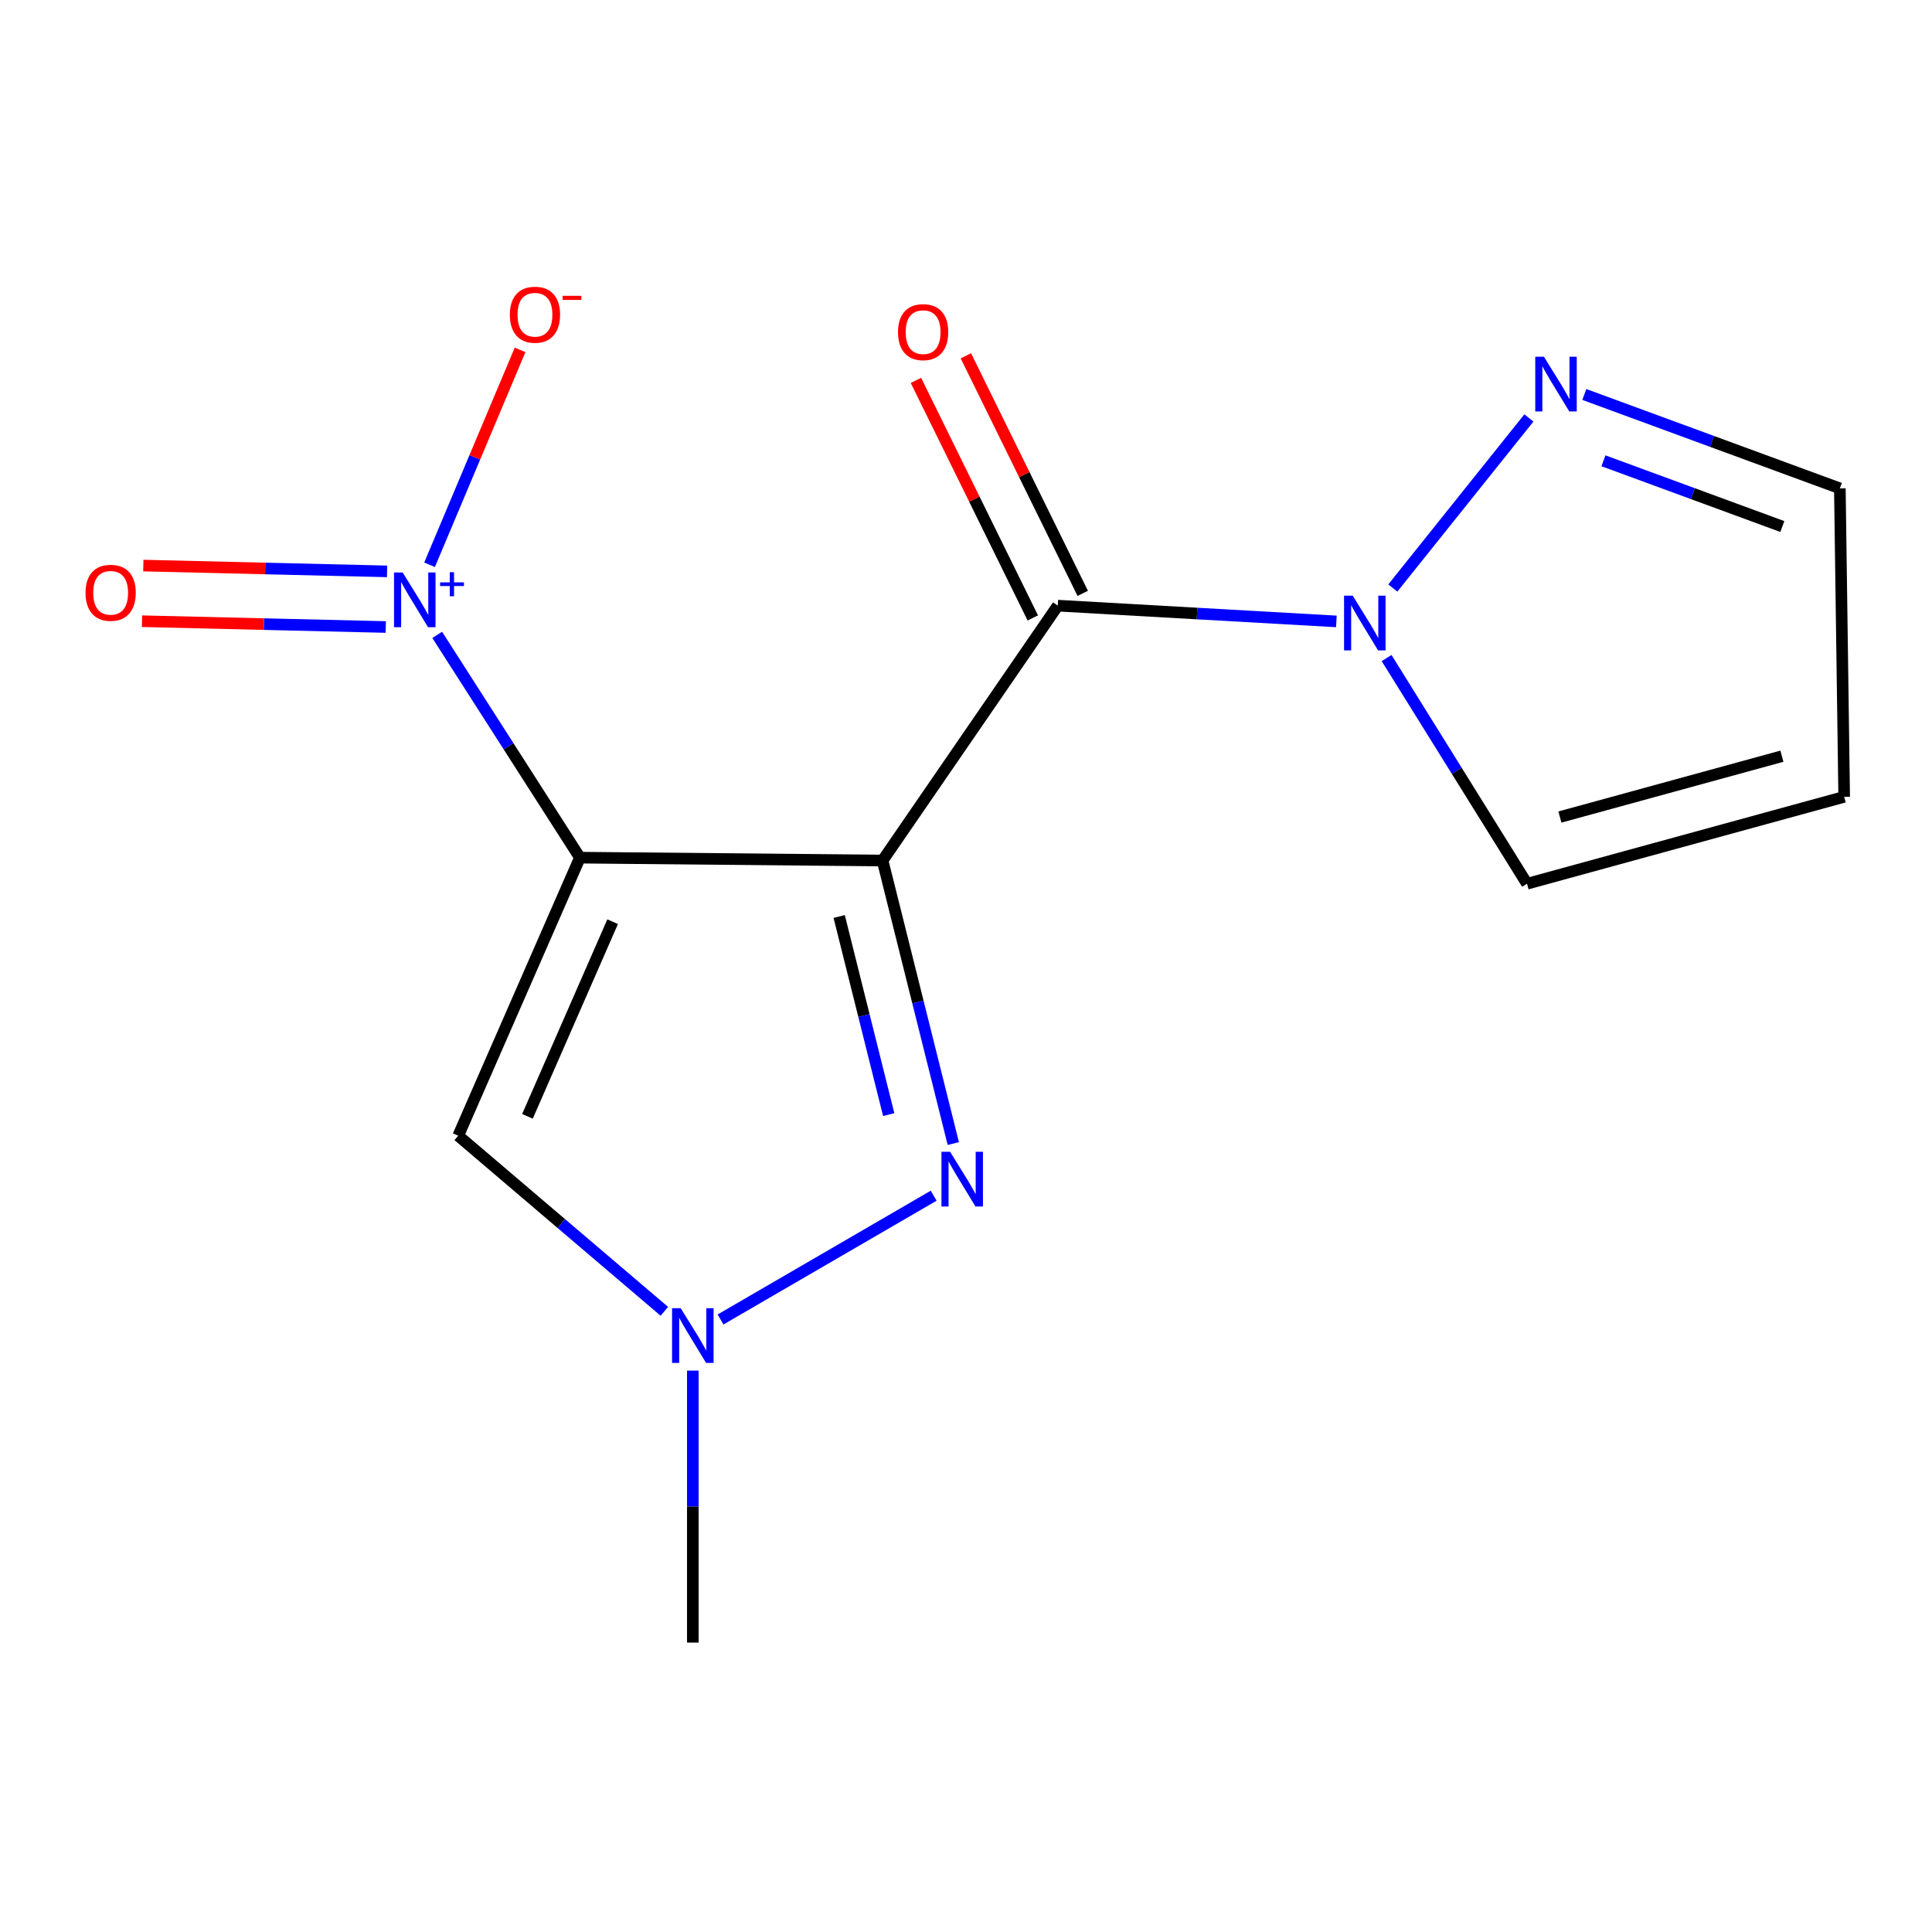 <?xml version='1.0' encoding='iso-8859-1'?>
<svg version='1.1' baseProfile='full'
              xmlns='http://www.w3.org/2000/svg'
                      xmlns:rdkit='http://www.rdkit.org/xml'
                      xmlns:xlink='http://www.w3.org/1999/xlink'
                  xml:space='preserve'
width='1000px' height='1000px' viewBox='0 0 1000 1000'>
<!-- END OF HEADER -->
<rect style='opacity:1.0;fill:#FFFFFF;stroke:none' width='1000' height='1000' x='0' y='0'> </rect>
<path class='bond-0' d='M 456.812,445.409 L 300.161,443.921' style='fill:none;fill-rule:evenodd;stroke:#000000;stroke-width:6px;stroke-linecap:butt;stroke-linejoin:miter;stroke-opacity:1' />
<path class='bond-1' d='M 456.812,445.409 L 547.499,313.483' style='fill:none;fill-rule:evenodd;stroke:#000000;stroke-width:6px;stroke-linecap:butt;stroke-linejoin:miter;stroke-opacity:1' />
<path class='bond-3' d='M 456.812,445.409 L 475.122,518.659' style='fill:none;fill-rule:evenodd;stroke:#000000;stroke-width:6px;stroke-linecap:butt;stroke-linejoin:miter;stroke-opacity:1' />
<path class='bond-3' d='M 475.122,518.659 L 493.433,591.908' style='fill:none;fill-rule:evenodd;stroke:#0000FF;stroke-width:6px;stroke-linecap:butt;stroke-linejoin:miter;stroke-opacity:1' />
<path class='bond-3' d='M 434.36,474.37 L 447.177,525.644' style='fill:none;fill-rule:evenodd;stroke:#000000;stroke-width:6px;stroke-linecap:butt;stroke-linejoin:miter;stroke-opacity:1' />
<path class='bond-3' d='M 447.177,525.644 L 459.995,576.919' style='fill:none;fill-rule:evenodd;stroke:#0000FF;stroke-width:6px;stroke-linecap:butt;stroke-linejoin:miter;stroke-opacity:1' />
<path class='bond-2' d='M 300.161,443.921 L 263.229,386.266' style='fill:none;fill-rule:evenodd;stroke:#000000;stroke-width:6px;stroke-linecap:butt;stroke-linejoin:miter;stroke-opacity:1' />
<path class='bond-2' d='M 263.229,386.266 L 226.298,328.612' style='fill:none;fill-rule:evenodd;stroke:#0000FF;stroke-width:6px;stroke-linecap:butt;stroke-linejoin:miter;stroke-opacity:1' />
<path class='bond-4' d='M 300.161,443.921 L 237.174,587.85' style='fill:none;fill-rule:evenodd;stroke:#000000;stroke-width:6px;stroke-linecap:butt;stroke-linejoin:miter;stroke-opacity:1' />
<path class='bond-4' d='M 317.101,477.059 L 273.01,577.809' style='fill:none;fill-rule:evenodd;stroke:#000000;stroke-width:6px;stroke-linecap:butt;stroke-linejoin:miter;stroke-opacity:1' />
<path class='bond-5' d='M 547.499,313.483 L 619.601,317.563' style='fill:none;fill-rule:evenodd;stroke:#000000;stroke-width:6px;stroke-linecap:butt;stroke-linejoin:miter;stroke-opacity:1' />
<path class='bond-5' d='M 619.601,317.563 L 691.703,321.643' style='fill:none;fill-rule:evenodd;stroke:#0000FF;stroke-width:6px;stroke-linecap:butt;stroke-linejoin:miter;stroke-opacity:1' />
<path class='bond-9' d='M 560.422,307.125 L 530.178,245.65' style='fill:none;fill-rule:evenodd;stroke:#000000;stroke-width:6px;stroke-linecap:butt;stroke-linejoin:miter;stroke-opacity:1' />
<path class='bond-9' d='M 530.178,245.65 L 499.934,184.175' style='fill:none;fill-rule:evenodd;stroke:#FF0000;stroke-width:6px;stroke-linecap:butt;stroke-linejoin:miter;stroke-opacity:1' />
<path class='bond-9' d='M 534.576,319.841 L 504.332,258.366' style='fill:none;fill-rule:evenodd;stroke:#000000;stroke-width:6px;stroke-linecap:butt;stroke-linejoin:miter;stroke-opacity:1' />
<path class='bond-9' d='M 504.332,258.366 L 474.087,196.891' style='fill:none;fill-rule:evenodd;stroke:#FF0000;stroke-width:6px;stroke-linecap:butt;stroke-linejoin:miter;stroke-opacity:1' />
<path class='bond-8' d='M 222.342,292.324 L 245.769,236.707' style='fill:none;fill-rule:evenodd;stroke:#0000FF;stroke-width:6px;stroke-linecap:butt;stroke-linejoin:miter;stroke-opacity:1' />
<path class='bond-8' d='M 245.769,236.707 L 269.196,181.09' style='fill:none;fill-rule:evenodd;stroke:#FF0000;stroke-width:6px;stroke-linecap:butt;stroke-linejoin:miter;stroke-opacity:1' />
<path class='bond-10' d='M 200.356,295.743 L 137.269,294.242' style='fill:none;fill-rule:evenodd;stroke:#0000FF;stroke-width:6px;stroke-linecap:butt;stroke-linejoin:miter;stroke-opacity:1' />
<path class='bond-10' d='M 137.269,294.242 L 74.183,292.741' style='fill:none;fill-rule:evenodd;stroke:#FF0000;stroke-width:6px;stroke-linecap:butt;stroke-linejoin:miter;stroke-opacity:1' />
<path class='bond-10' d='M 199.671,324.539 L 136.584,323.039' style='fill:none;fill-rule:evenodd;stroke:#0000FF;stroke-width:6px;stroke-linecap:butt;stroke-linejoin:miter;stroke-opacity:1' />
<path class='bond-10' d='M 136.584,323.039 L 73.498,321.538' style='fill:none;fill-rule:evenodd;stroke:#FF0000;stroke-width:6px;stroke-linecap:butt;stroke-linejoin:miter;stroke-opacity:1' />
<path class='bond-6' d='M 483.264,618.896 L 372.947,682.962' style='fill:none;fill-rule:evenodd;stroke:#0000FF;stroke-width:6px;stroke-linecap:butt;stroke-linejoin:miter;stroke-opacity:1' />
<path class='bond-15' d='M 237.174,587.85 L 290.524,633.298' style='fill:none;fill-rule:evenodd;stroke:#000000;stroke-width:6px;stroke-linecap:butt;stroke-linejoin:miter;stroke-opacity:1' />
<path class='bond-15' d='M 290.524,633.298 L 343.875,678.746' style='fill:none;fill-rule:evenodd;stroke:#0000FF;stroke-width:6px;stroke-linecap:butt;stroke-linejoin:miter;stroke-opacity:1' />
<path class='bond-7' d='M 720.921,304.356 L 791.35,216.331' style='fill:none;fill-rule:evenodd;stroke:#0000FF;stroke-width:6px;stroke-linecap:butt;stroke-linejoin:miter;stroke-opacity:1' />
<path class='bond-11' d='M 717.705,340.61 L 754.047,399.019' style='fill:none;fill-rule:evenodd;stroke:#0000FF;stroke-width:6px;stroke-linecap:butt;stroke-linejoin:miter;stroke-opacity:1' />
<path class='bond-11' d='M 754.047,399.019 L 790.389,457.428' style='fill:none;fill-rule:evenodd;stroke:#000000;stroke-width:6px;stroke-linecap:butt;stroke-linejoin:miter;stroke-opacity:1' />
<path class='bond-14' d='M 358.603,709.425 L 358.603,779.812' style='fill:none;fill-rule:evenodd;stroke:#0000FF;stroke-width:6px;stroke-linecap:butt;stroke-linejoin:miter;stroke-opacity:1' />
<path class='bond-14' d='M 358.603,779.812 L 358.603,850.199' style='fill:none;fill-rule:evenodd;stroke:#000000;stroke-width:6px;stroke-linecap:butt;stroke-linejoin:miter;stroke-opacity:1' />
<path class='bond-13' d='M 820.037,204.176 L 886.171,228.48' style='fill:none;fill-rule:evenodd;stroke:#0000FF;stroke-width:6px;stroke-linecap:butt;stroke-linejoin:miter;stroke-opacity:1' />
<path class='bond-13' d='M 886.171,228.48 L 952.305,252.784' style='fill:none;fill-rule:evenodd;stroke:#000000;stroke-width:6px;stroke-linecap:butt;stroke-linejoin:miter;stroke-opacity:1' />
<path class='bond-13' d='M 829.941,238.504 L 876.235,255.517' style='fill:none;fill-rule:evenodd;stroke:#0000FF;stroke-width:6px;stroke-linecap:butt;stroke-linejoin:miter;stroke-opacity:1' />
<path class='bond-13' d='M 876.235,255.517 L 922.529,272.53' style='fill:none;fill-rule:evenodd;stroke:#000000;stroke-width:6px;stroke-linecap:butt;stroke-linejoin:miter;stroke-opacity:1' />
<path class='bond-12' d='M 790.389,457.428 L 954.545,412.444' style='fill:none;fill-rule:evenodd;stroke:#000000;stroke-width:6px;stroke-linecap:butt;stroke-linejoin:miter;stroke-opacity:1' />
<path class='bond-12' d='M 807.4,422.899 L 922.309,391.411' style='fill:none;fill-rule:evenodd;stroke:#000000;stroke-width:6px;stroke-linecap:butt;stroke-linejoin:miter;stroke-opacity:1' />
<path class='bond-16' d='M 954.545,412.444 L 952.305,252.784' style='fill:none;fill-rule:evenodd;stroke:#000000;stroke-width:6px;stroke-linecap:butt;stroke-linejoin:miter;stroke-opacity:1' />
<path  class='atom-3' d='M 208.43 296.33
L 217.71 311.33
Q 218.63 312.81, 220.11 315.49
Q 221.59 318.17, 221.67 318.33
L 221.67 296.33
L 225.43 296.33
L 225.43 324.65
L 221.55 324.65
L 211.59 308.25
Q 210.43 306.33, 209.19 304.13
Q 207.99 301.93, 207.63 301.25
L 207.63 324.65
L 203.95 324.65
L 203.95 296.33
L 208.43 296.33
' fill='#0000FF'/>
<path  class='atom-3' d='M 227.806 301.435
L 232.795 301.435
L 232.795 296.181
L 235.013 296.181
L 235.013 301.435
L 240.135 301.435
L 240.135 303.336
L 235.013 303.336
L 235.013 308.616
L 232.795 308.616
L 232.795 303.336
L 227.806 303.336
L 227.806 301.435
' fill='#0000FF'/>
<path  class='atom-4' d='M 491.775 596.158
L 501.055 611.158
Q 501.975 612.638, 503.455 615.318
Q 504.935 617.998, 505.015 618.158
L 505.015 596.158
L 508.775 596.158
L 508.775 624.478
L 504.895 624.478
L 494.935 608.078
Q 493.775 606.158, 492.535 603.958
Q 491.335 601.758, 490.975 601.078
L 490.975 624.478
L 487.295 624.478
L 487.295 596.158
L 491.775 596.158
' fill='#0000FF'/>
<path  class='atom-6' d='M 700.163 308.316
L 709.443 323.316
Q 710.363 324.796, 711.843 327.476
Q 713.323 330.156, 713.403 330.316
L 713.403 308.316
L 717.163 308.316
L 717.163 336.636
L 713.283 336.636
L 703.323 320.236
Q 702.163 318.316, 700.923 316.116
Q 699.723 313.916, 699.363 313.236
L 699.363 336.636
L 695.683 336.636
L 695.683 308.316
L 700.163 308.316
' fill='#0000FF'/>
<path  class='atom-7' d='M 352.343 677.132
L 361.623 692.132
Q 362.543 693.612, 364.023 696.292
Q 365.503 698.972, 365.583 699.132
L 365.583 677.132
L 369.343 677.132
L 369.343 705.452
L 365.463 705.452
L 355.503 689.052
Q 354.343 687.132, 353.103 684.932
Q 351.903 682.732, 351.543 682.052
L 351.543 705.452
L 347.863 705.452
L 347.863 677.132
L 352.343 677.132
' fill='#0000FF'/>
<path  class='atom-8' d='M 799.124 184.631
L 808.404 199.631
Q 809.324 201.111, 810.804 203.791
Q 812.284 206.471, 812.364 206.631
L 812.364 184.631
L 816.124 184.631
L 816.124 212.951
L 812.244 212.951
L 802.284 196.551
Q 801.124 194.631, 799.884 192.431
Q 798.684 190.231, 798.324 189.551
L 798.324 212.951
L 794.644 212.951
L 794.644 184.631
L 799.124 184.631
' fill='#0000FF'/>
<path  class='atom-9' d='M 263.893 162.897
Q 263.893 156.097, 267.253 152.297
Q 270.613 148.497, 276.893 148.497
Q 283.173 148.497, 286.533 152.297
Q 289.893 156.097, 289.893 162.897
Q 289.893 169.777, 286.493 173.697
Q 283.093 177.577, 276.893 177.577
Q 270.653 177.577, 267.253 173.697
Q 263.893 169.817, 263.893 162.897
M 276.893 174.377
Q 281.213 174.377, 283.533 171.497
Q 285.893 168.577, 285.893 162.897
Q 285.893 157.337, 283.533 154.537
Q 281.213 151.697, 276.893 151.697
Q 272.573 151.697, 270.213 154.497
Q 267.893 157.297, 267.893 162.897
Q 267.893 168.617, 270.213 171.497
Q 272.573 174.377, 276.893 174.377
' fill='#FF0000'/>
<path  class='atom-9' d='M 291.213 153.119
L 300.901 153.119
L 300.901 155.231
L 291.213 155.231
L 291.213 153.119
' fill='#FF0000'/>
<path  class='atom-10' d='M 464.807 171.906
Q 464.807 165.106, 468.167 161.306
Q 471.527 157.506, 477.807 157.506
Q 484.087 157.506, 487.447 161.306
Q 490.807 165.106, 490.807 171.906
Q 490.807 178.786, 487.407 182.706
Q 484.007 186.586, 477.807 186.586
Q 471.567 186.586, 468.167 182.706
Q 464.807 178.826, 464.807 171.906
M 477.807 183.386
Q 482.127 183.386, 484.447 180.506
Q 486.807 177.586, 486.807 171.906
Q 486.807 166.346, 484.447 163.546
Q 482.127 160.706, 477.807 160.706
Q 473.487 160.706, 471.127 163.506
Q 468.807 166.306, 468.807 171.906
Q 468.807 177.626, 471.127 180.506
Q 473.487 183.386, 477.807 183.386
' fill='#FF0000'/>
<path  class='atom-11' d='M 44.271 306.826
Q 44.271 300.026, 47.631 296.226
Q 50.991 292.426, 57.271 292.426
Q 63.551 292.426, 66.911 296.226
Q 70.271 300.026, 70.271 306.826
Q 70.271 313.706, 66.871 317.626
Q 63.471 321.506, 57.271 321.506
Q 51.031 321.506, 47.631 317.626
Q 44.271 313.746, 44.271 306.826
M 57.271 318.306
Q 61.591 318.306, 63.911 315.426
Q 66.271 312.506, 66.271 306.826
Q 66.271 301.266, 63.911 298.466
Q 61.591 295.626, 57.271 295.626
Q 52.951 295.626, 50.591 298.426
Q 48.271 301.226, 48.271 306.826
Q 48.271 312.546, 50.591 315.426
Q 52.951 318.306, 57.271 318.306
' fill='#FF0000'/>
</svg>
